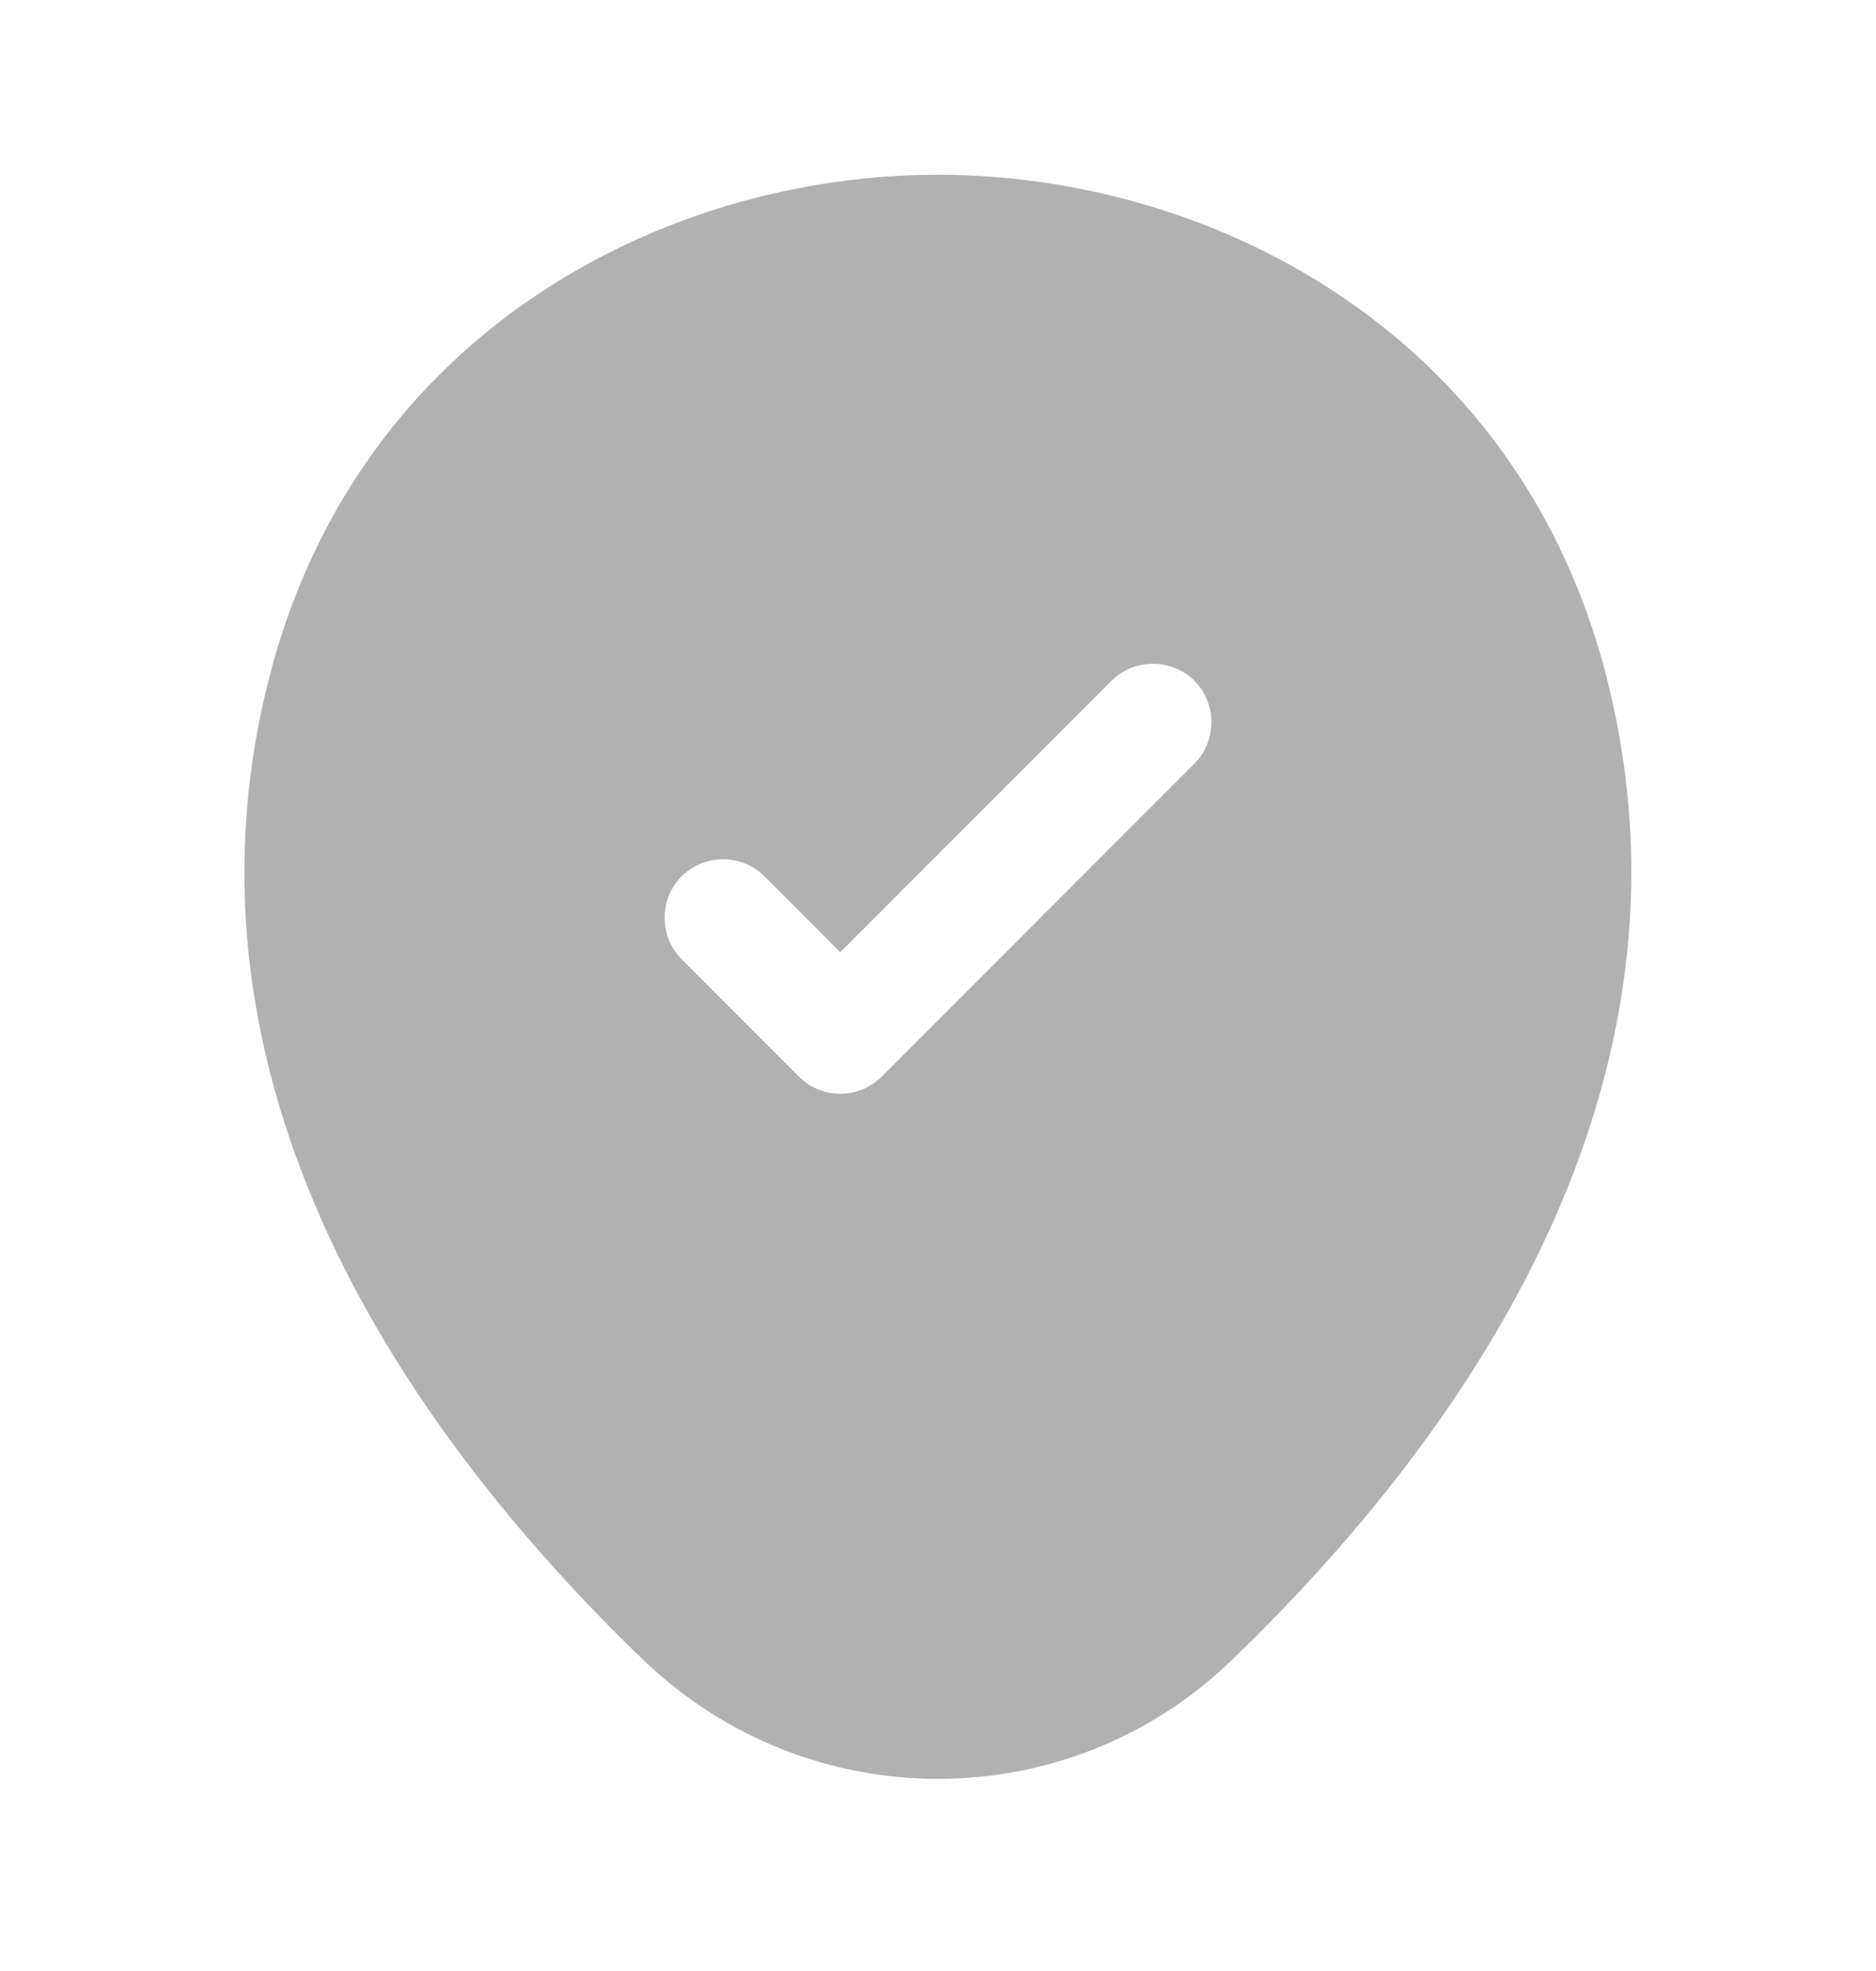 <?xml version="1.0" encoding="UTF-8"?> <svg xmlns="http://www.w3.org/2000/svg" width="20" height="21" viewBox="0 0 20 21" fill="none"><g clip-path="url(#clip0_806_599)"><path d="M17.183 7.445C16.317 3.587 12.95 1.862 10 1.862C10 1.862 10 1.862 9.992 1.862C7.05 1.862 3.692 3.587 2.817 7.437C1.833 11.737 4.467 15.379 6.85 17.678C7.733 18.529 8.867 18.953 10 18.953C11.133 18.953 12.267 18.529 13.142 17.678C15.525 15.379 18.158 11.745 17.183 7.445ZM12.733 8.137L9.4 11.47C9.275 11.595 9.117 11.653 8.958 11.653C8.8 11.653 8.642 11.595 8.517 11.47L7.267 10.22C7.025 9.978 7.025 9.578 7.267 9.337C7.508 9.095 7.908 9.095 8.15 9.337L8.958 10.145L11.85 7.253C12.092 7.012 12.492 7.012 12.733 7.253C12.975 7.495 12.975 7.895 12.733 8.137Z" fill="#B1B1B1"></path></g><defs><clipPath id="clip0_806_599"><rect width="20" height="20" fill="white" transform="translate(0 0.195)"></rect></clipPath></defs></svg> 